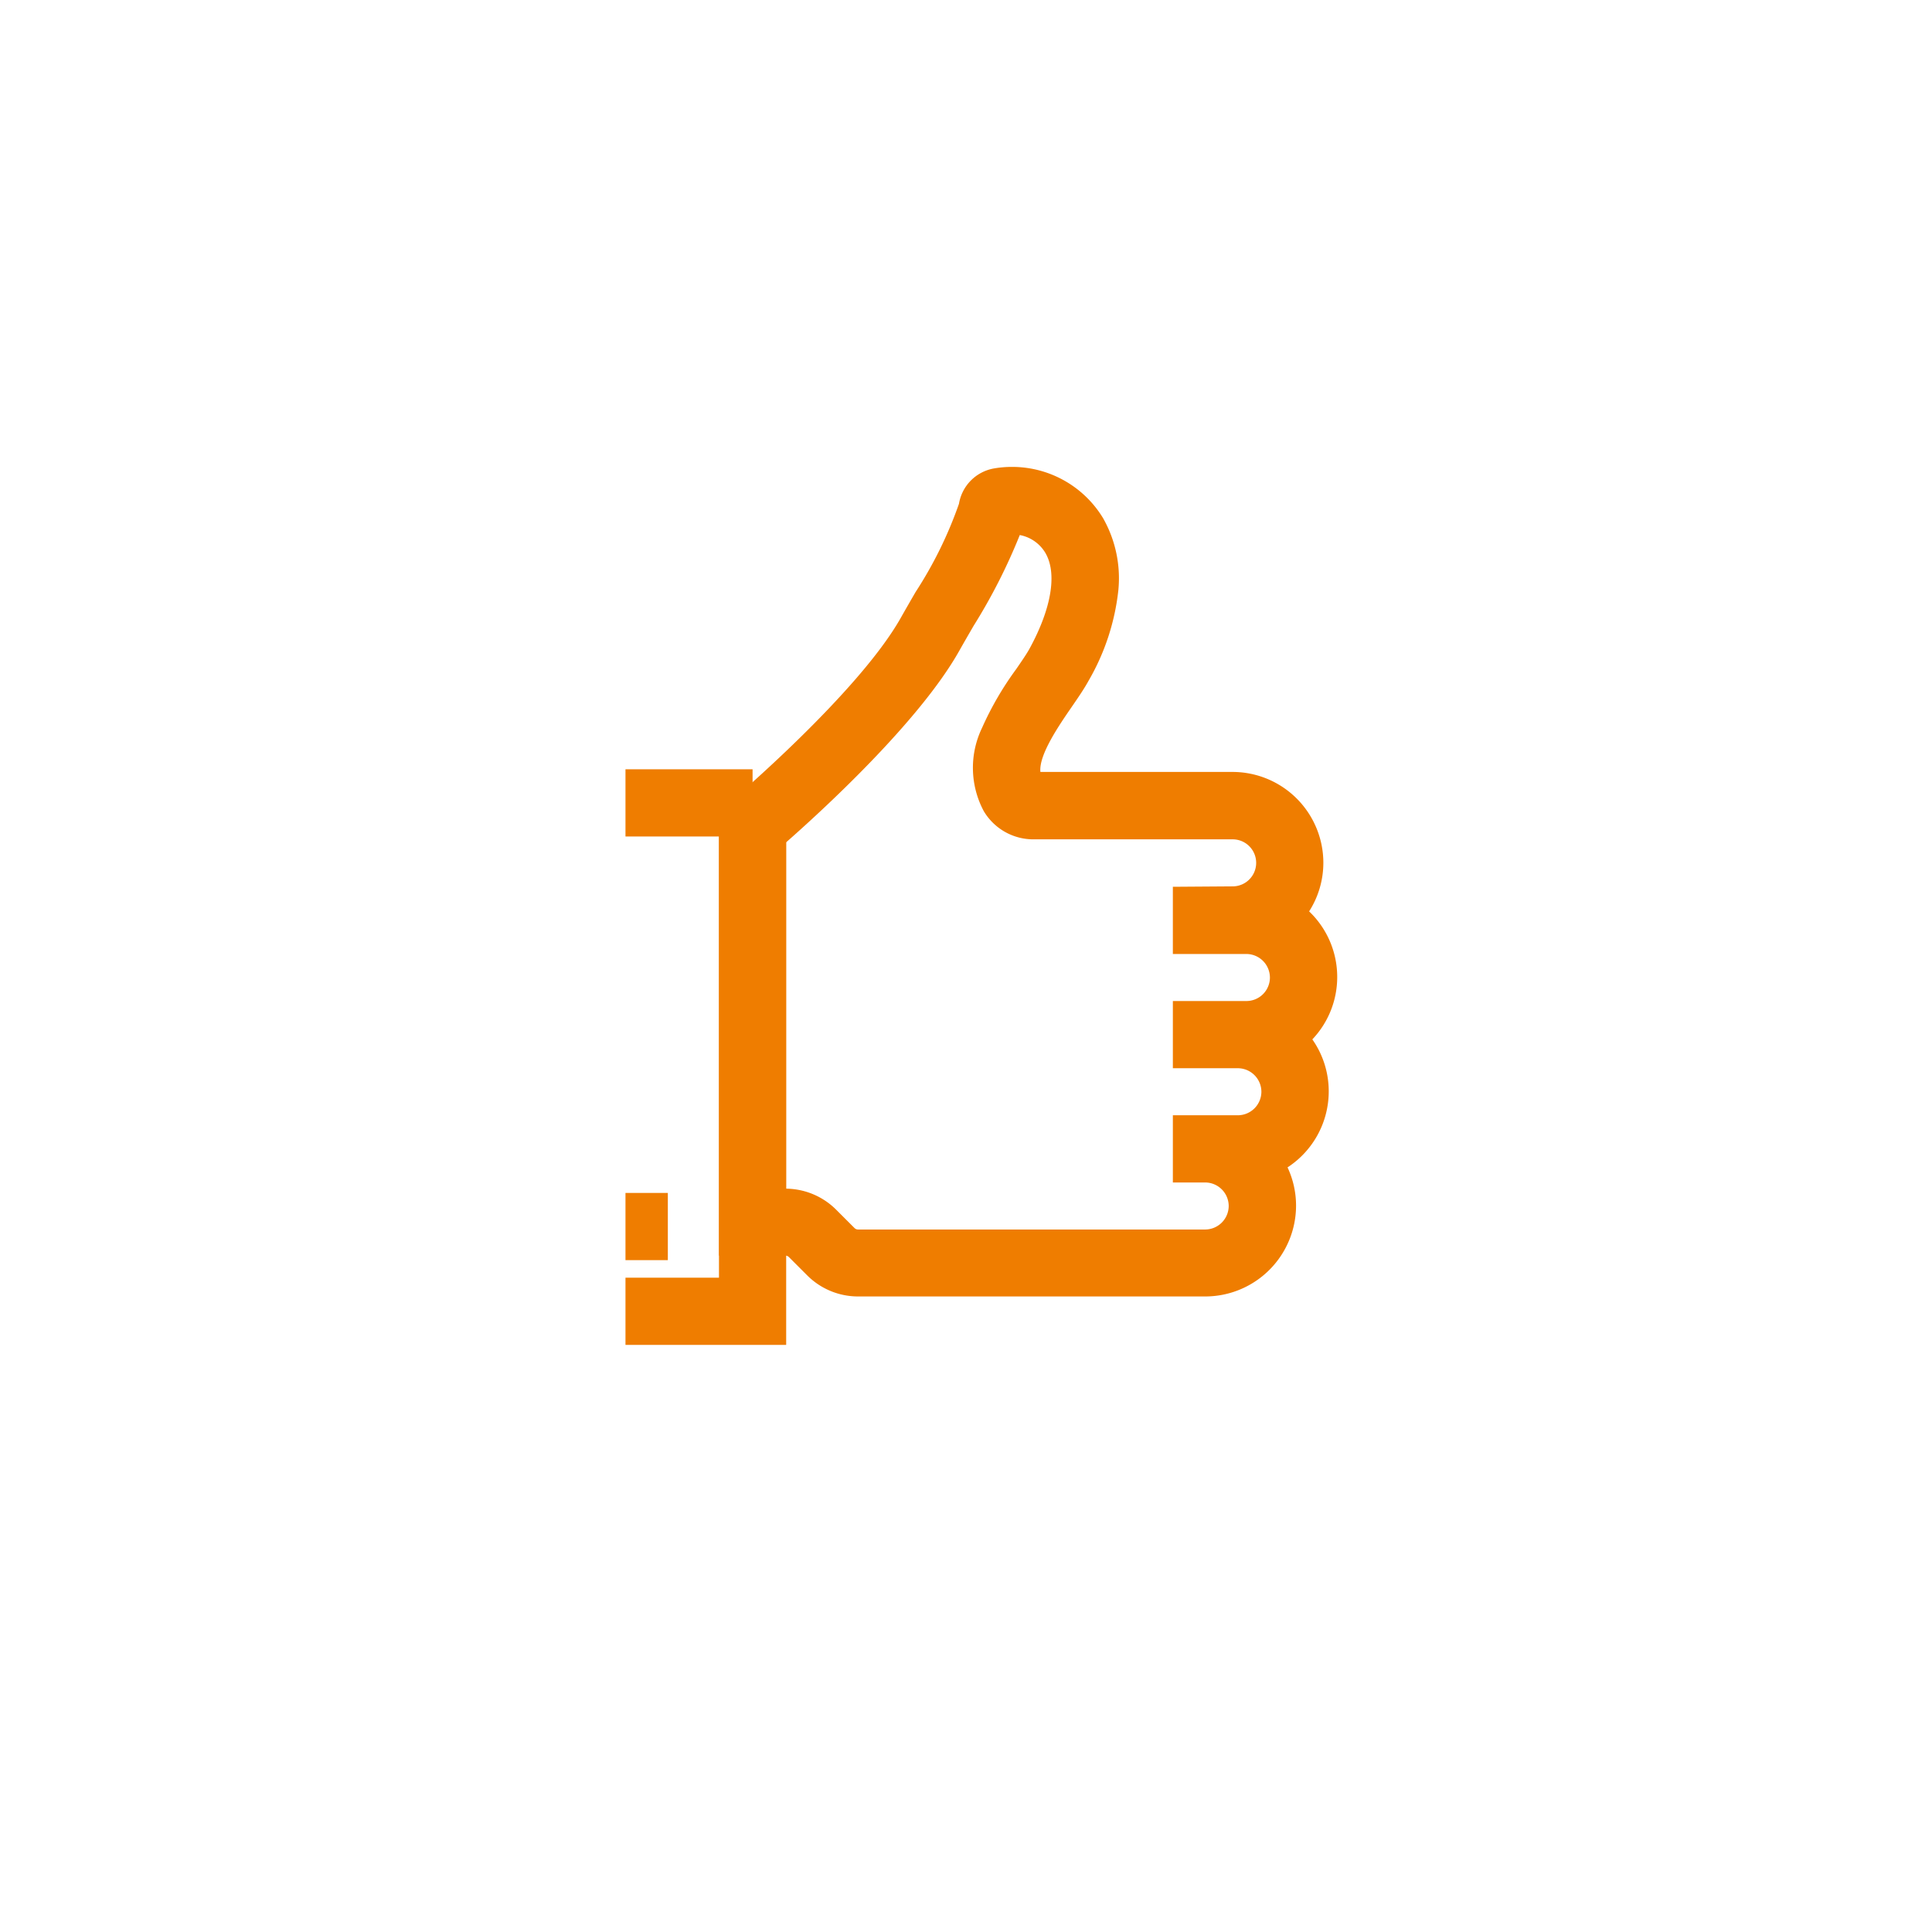<svg xmlns="http://www.w3.org/2000/svg" xmlns:xlink="http://www.w3.org/1999/xlink" width="115" height="114" viewBox="0 0 115 114">
  <defs>
    <style>
      .cls-1 {
        fill: #fff;
      }

      .cls-2 {
        fill: #ef7d00;
      }

      .cls-3 {
        filter: url(#Ellipse_16);
      }
    </style>
    <filter id="Ellipse_16" x="0" y="0" width="115" height="114" filterUnits="userSpaceOnUse">
      <feOffset input="SourceAlpha"/>
      <feGaussianBlur stdDeviation="4" result="blur"/>
      <feFlood flood-opacity="0.161"/>
      <feComposite operator="in" in2="blur"/>
      <feComposite in="SourceGraphic"/>
    </filter>
  </defs>
  <g id="Groupe_109" data-name="Groupe 109" transform="translate(12.15 11.625)">
    <g class="cls-3" transform="matrix(1, 0, 0, 1, -12.15, -11.62)">
      <ellipse id="Ellipse_16-2" data-name="Ellipse 16" class="cls-1" cx="45.5" cy="45" rx="45.5" ry="45" transform="translate(12 12)"/>
    </g>
    <g id="Groupe_102" data-name="Groupe 102" transform="translate(25.081 18.167)">
      <path id="Tracé_214" data-name="Tracé 214" class="cls-2" d="M-277.276,50.338h0a6.324,6.324,0,0,1,5.431,3.054,7.249,7.249,0,0,1,.906,4.3,13.663,13.663,0,0,1-1.768,5.369c-.265.486-.625,1.009-1.007,1.564-.758,1.1-1.97,2.865-1.863,3.87h11.442a5.409,5.409,0,0,1,5.4,5.4,5.371,5.371,0,0,1-.847,2.9,5.391,5.391,0,0,1,1.672,3.906,5.385,5.385,0,0,1-1.481,3.713,5.373,5.373,0,0,1,.976,3.094,5.4,5.4,0,0,1-2.452,4.525,5.371,5.371,0,0,1,.507,2.283,5.411,5.411,0,0,1-5.4,5.4h-20.662a4.278,4.278,0,0,1-3.038-1.257l-1.086-1.086a.3.3,0,0,0-.212-.088h-3.95V70.839l.708-.6c.076-.064,7.607-6.468,10.114-10.921.283-.5.585-1.025.878-1.53a24.369,24.369,0,0,0,2.583-5.255,2.562,2.562,0,0,1,2.063-2.1h0A6.2,6.2,0,0,1-277.276,50.338Zm13.142,24.968a1.4,1.4,0,0,0,1.4-1.4,1.4,1.4,0,0,0-1.4-1.4H-275.95a3.429,3.429,0,0,1-3-1.681,5.473,5.473,0,0,1-.1-4.956,18.83,18.83,0,0,1,2.036-3.5c.321-.467.625-.909.791-1.214,1.316-2.412,1.656-4.5.932-5.715a2.254,2.254,0,0,0-1.514-1.046,34.081,34.081,0,0,1-2.75,5.406c-.3.518-.583,1.007-.854,1.488-2.393,4.25-8.26,9.6-10.308,11.4V93.3a4.271,4.271,0,0,1,2.991,1.26l1.083,1.083a.3.3,0,0,0,.212.088h20.662a1.407,1.407,0,0,0,1.4-1.4,1.406,1.406,0,0,0-1.4-1.4h-1.924v-4h3.87a1.407,1.407,0,0,0,1.4-1.4,1.406,1.406,0,0,0-1.4-1.4h-3.87v-4h4.377a1.4,1.4,0,0,0,1.4-1.4,1.406,1.406,0,0,0-1.4-1.4h-4.377v-4Z" transform="translate(300.275 -52.338)"/>
      <path id="Tracé_215" data-name="Tracé 215" class="cls-2" d="M-297.333,61.338h7.565v2h2V95.6h-9.565v-4h5.565V65.338h-5.565Z" transform="translate(297.333 -45.339)"/>
      <path id="Tracé_216" data-name="Tracé 216" class="cls-2" d="M-297.333,76.75h2.521v4h-2.521Z" transform="translate(297.333 -35.534)"/>
    </g>
  </g>
</svg>
